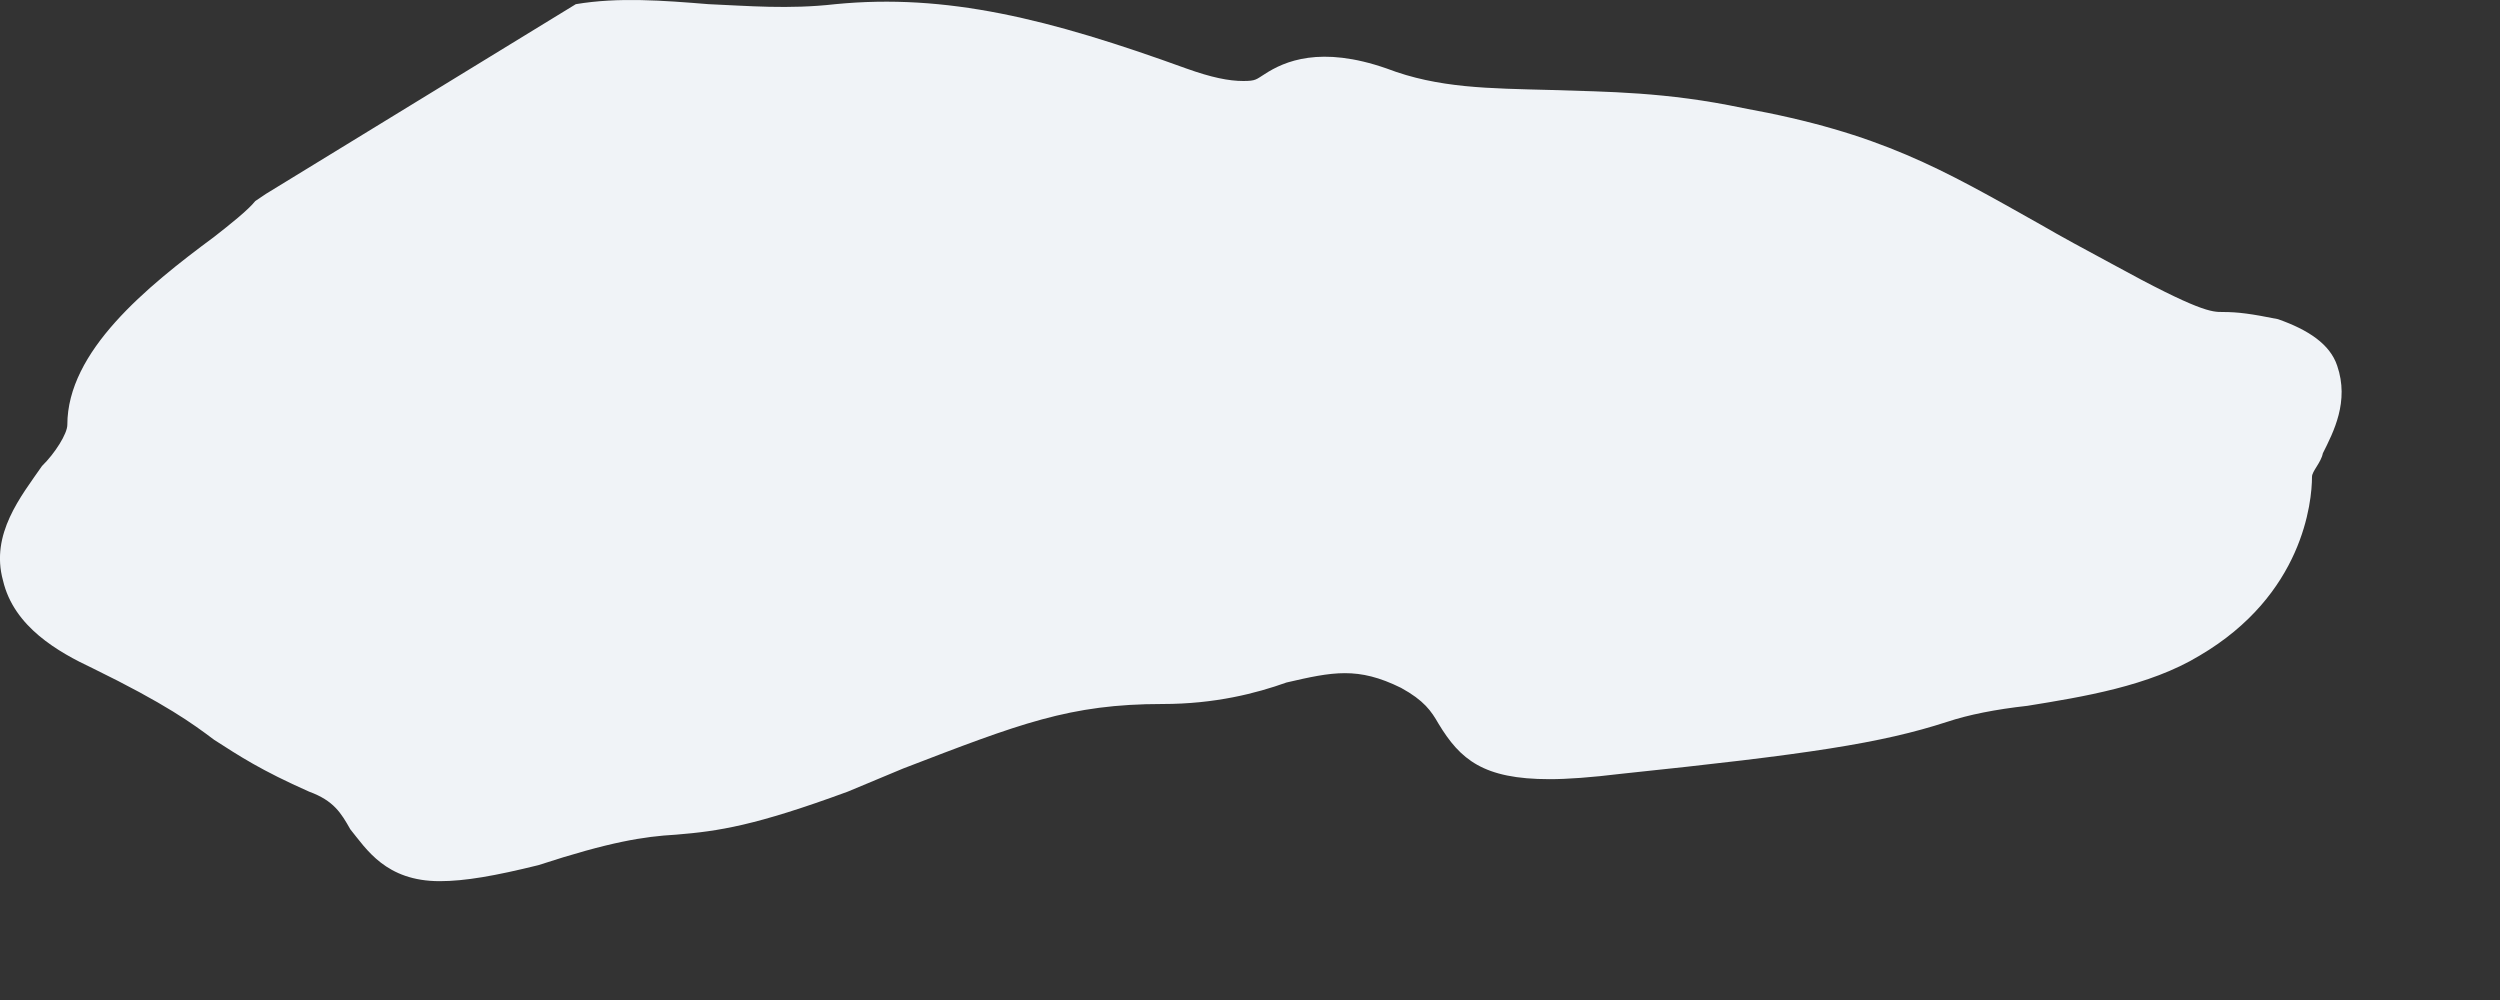 <?xml version="1.0" encoding="utf-8"?>
<svg xmlns="http://www.w3.org/2000/svg" fill="none" height="100%" overflow="visible" preserveAspectRatio="none" style="display: block;" viewBox="0 0 15 6" width="100%">
<rect x="0" y="0" width="15" height="6" fill="#333333" stroke="none"/>
<path d="M1.285 4.439C1.436 4.536 1.566 4.622 1.855 4.75C2.003 4.804 2.047 4.879 2.102 4.976C2.198 5.094 2.315 5.287 2.638 5.287C2.79 5.287 2.971 5.255 3.23 5.191C3.659 5.051 3.862 5.019 4.056 5.008C4.312 4.987 4.528 4.955 5.086 4.75L5.419 4.611C6.119 4.342 6.418 4.224 6.976 4.224C7.29 4.224 7.537 4.16 7.719 4.095C7.996 4.031 8.147 3.999 8.406 4.127C8.545 4.203 8.588 4.267 8.631 4.342C8.761 4.557 8.899 4.675 9.297 4.675C9.405 4.675 9.544 4.665 9.725 4.643C10.854 4.525 11.285 4.46 11.683 4.331C11.809 4.289 11.973 4.256 12.164 4.235C12.497 4.181 12.895 4.117 13.197 3.934C13.819 3.569 13.872 3.011 13.872 2.86C13.872 2.828 13.927 2.774 13.937 2.72C14.001 2.592 14.097 2.409 14.023 2.194C13.98 2.065 13.85 1.979 13.668 1.915C13.508 1.883 13.431 1.872 13.335 1.872C13.271 1.872 13.197 1.872 12.669 1.582C12.509 1.496 12.37 1.421 12.241 1.346C11.649 1.013 11.285 0.798 10.456 0.648C9.997 0.551 9.642 0.551 9.309 0.54C8.933 0.53 8.631 0.53 8.32 0.411C7.922 0.272 7.706 0.368 7.589 0.444C7.537 0.476 7.537 0.486 7.46 0.486C7.373 0.486 7.269 0.465 7.118 0.411C6.291 0.111 5.678 -0.04 5.012 0.025C4.732 0.057 4.485 0.035 4.251 0.025C3.979 0.003 3.711 -0.018 3.455 0.025L1.596 1.163L1.532 1.206C1.489 1.26 1.381 1.346 1.285 1.421C0.878 1.722 0.404 2.108 0.404 2.549C0.404 2.602 0.33 2.72 0.252 2.796C0.126 2.978 -0.059 3.204 0.018 3.483C0.083 3.762 0.351 3.913 0.555 4.009C0.995 4.224 1.156 4.342 1.285 4.439Z" fill="#F0F3F7" id="Vector"/>
</svg>